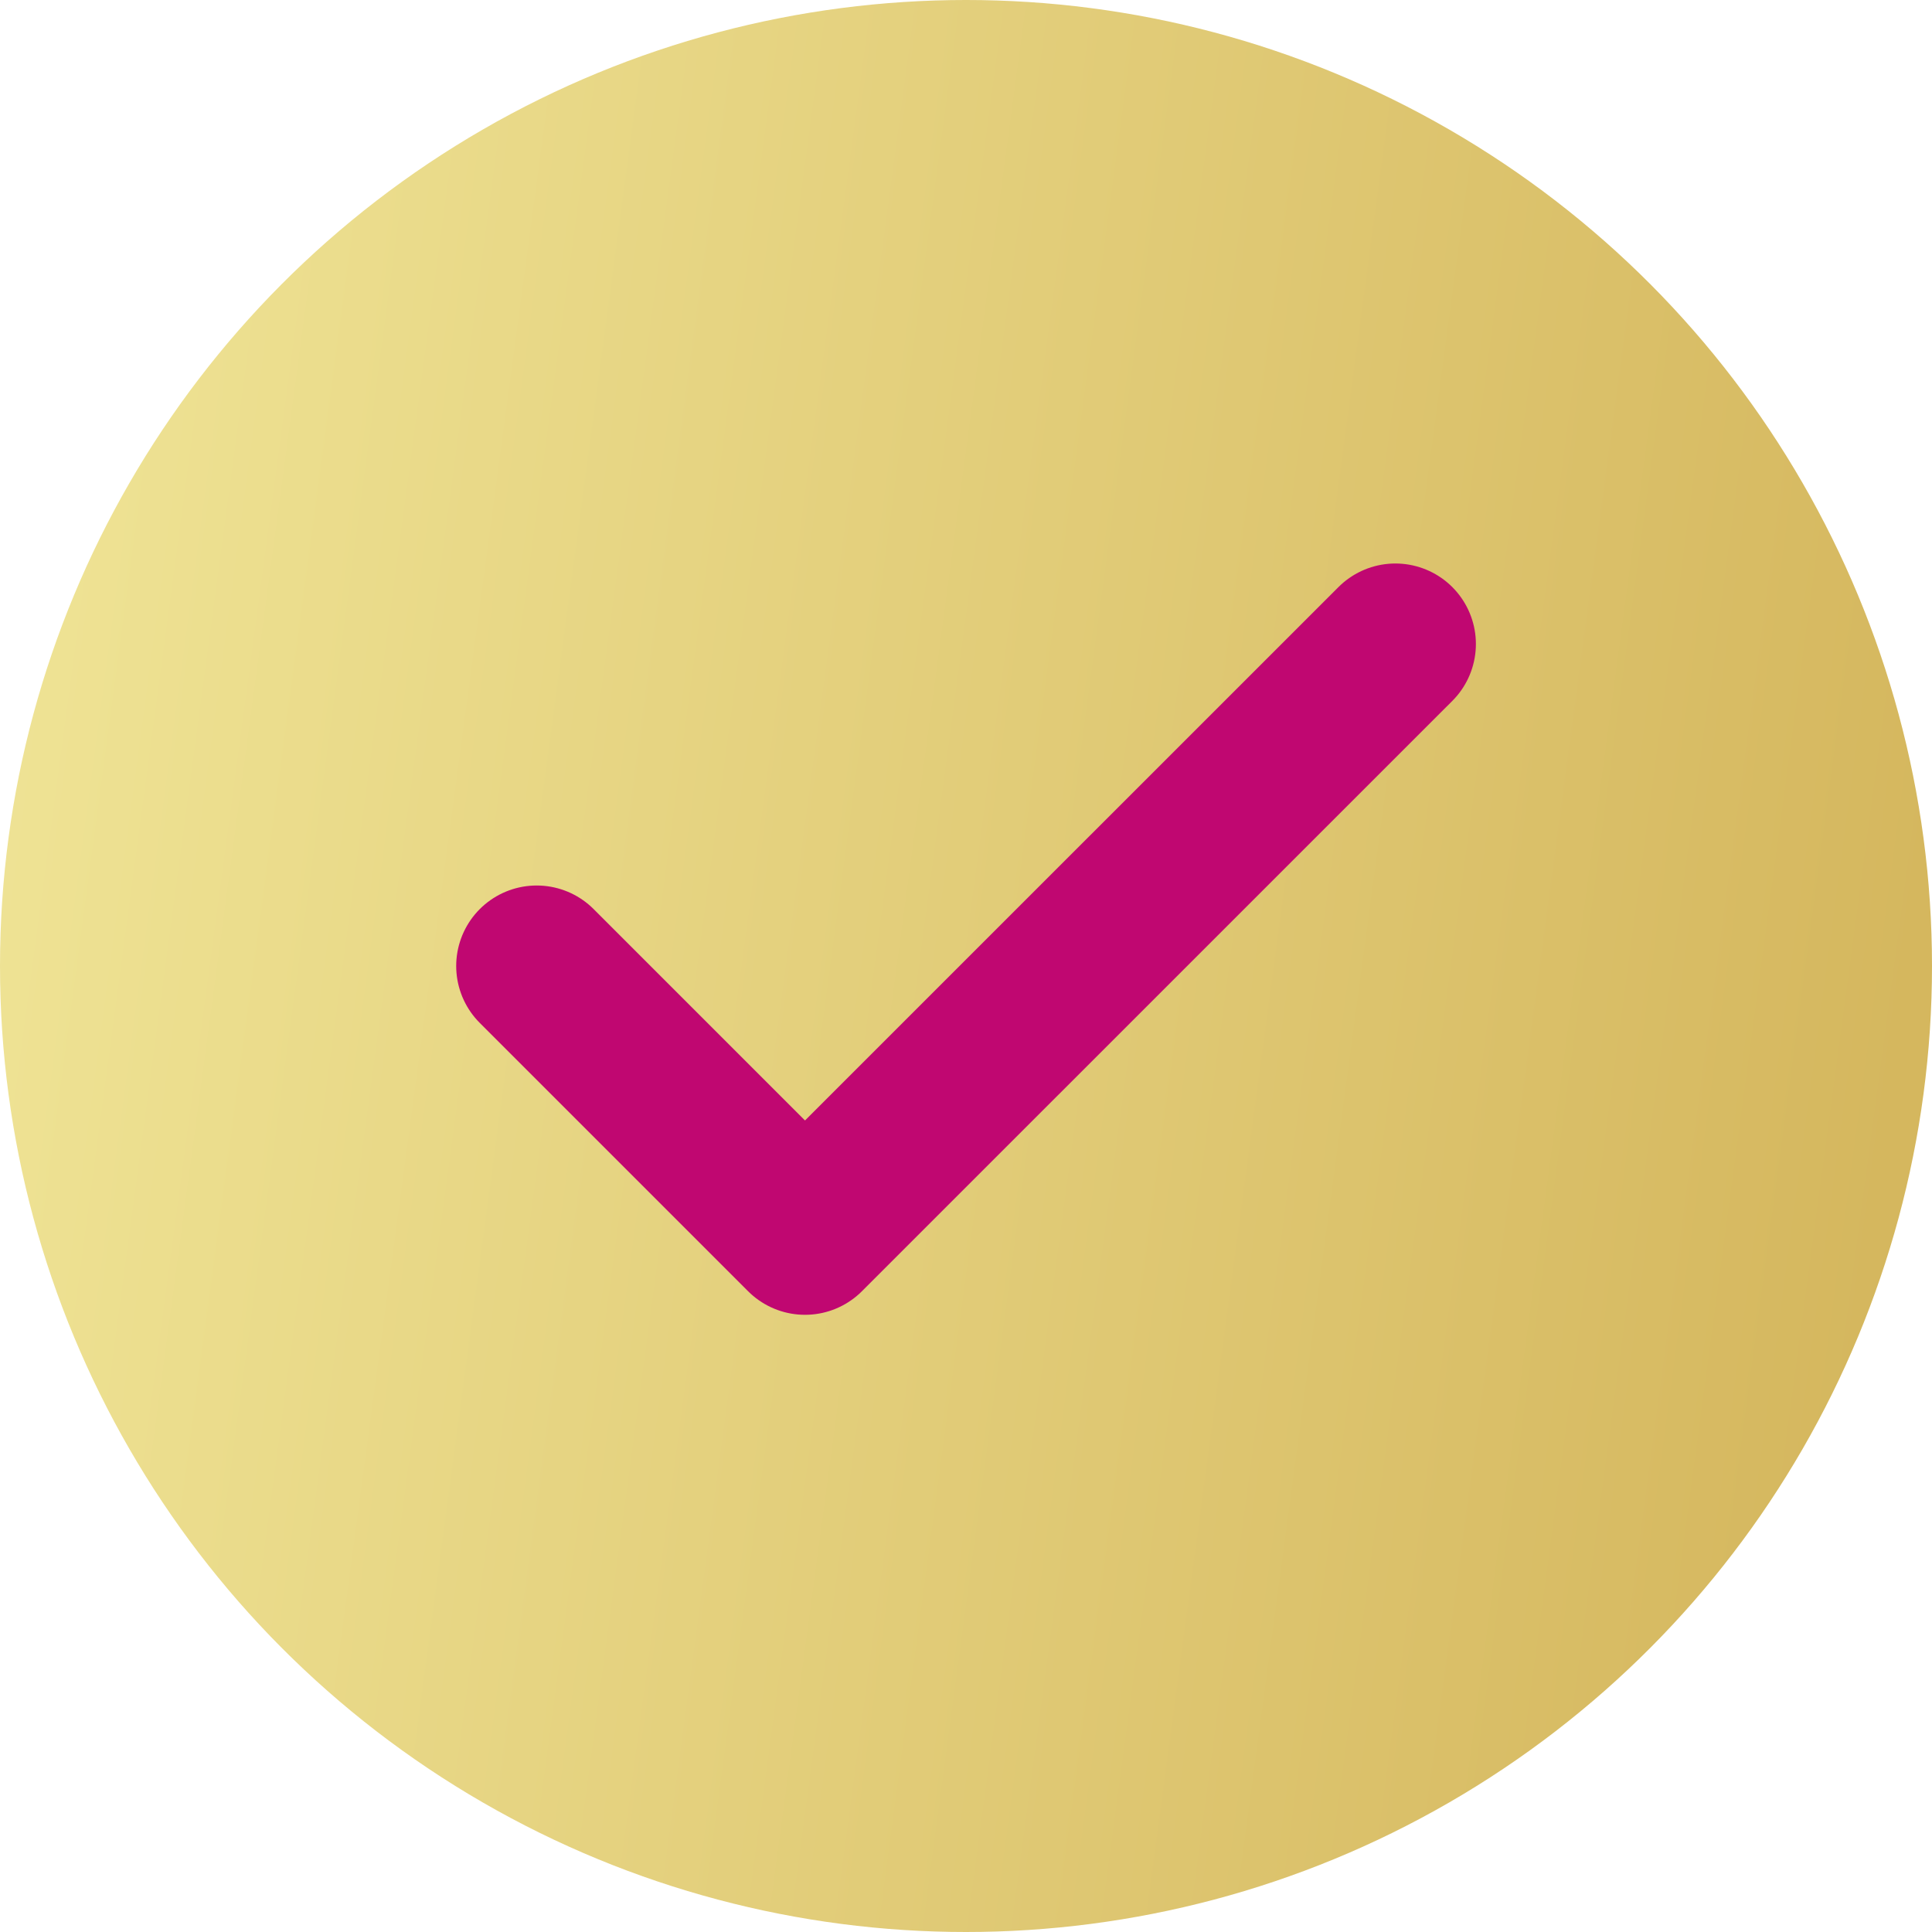 <?xml version="1.0" encoding="UTF-8"?> <svg xmlns="http://www.w3.org/2000/svg" width="24" height="24" viewBox="0 0 24 24" fill="none"> <circle cx="12" cy="12" r="12" fill="url(#paint0_linear_315_1863)"></circle> <path d="M17.334 8L10 15.333L6.667 12" stroke="#C00771" stroke-width="2" stroke-linecap="round" stroke-linejoin="round"></path> <defs> <linearGradient id="paint0_linear_315_1863" x1="-0.608" y1="5.194" x2="24.266" y2="8.536" gradientUnits="userSpaceOnUse"> <stop stop-color="#F0E597"></stop> <stop offset="1" stop-color="#D5B75E"></stop> </linearGradient> </defs> </svg> 